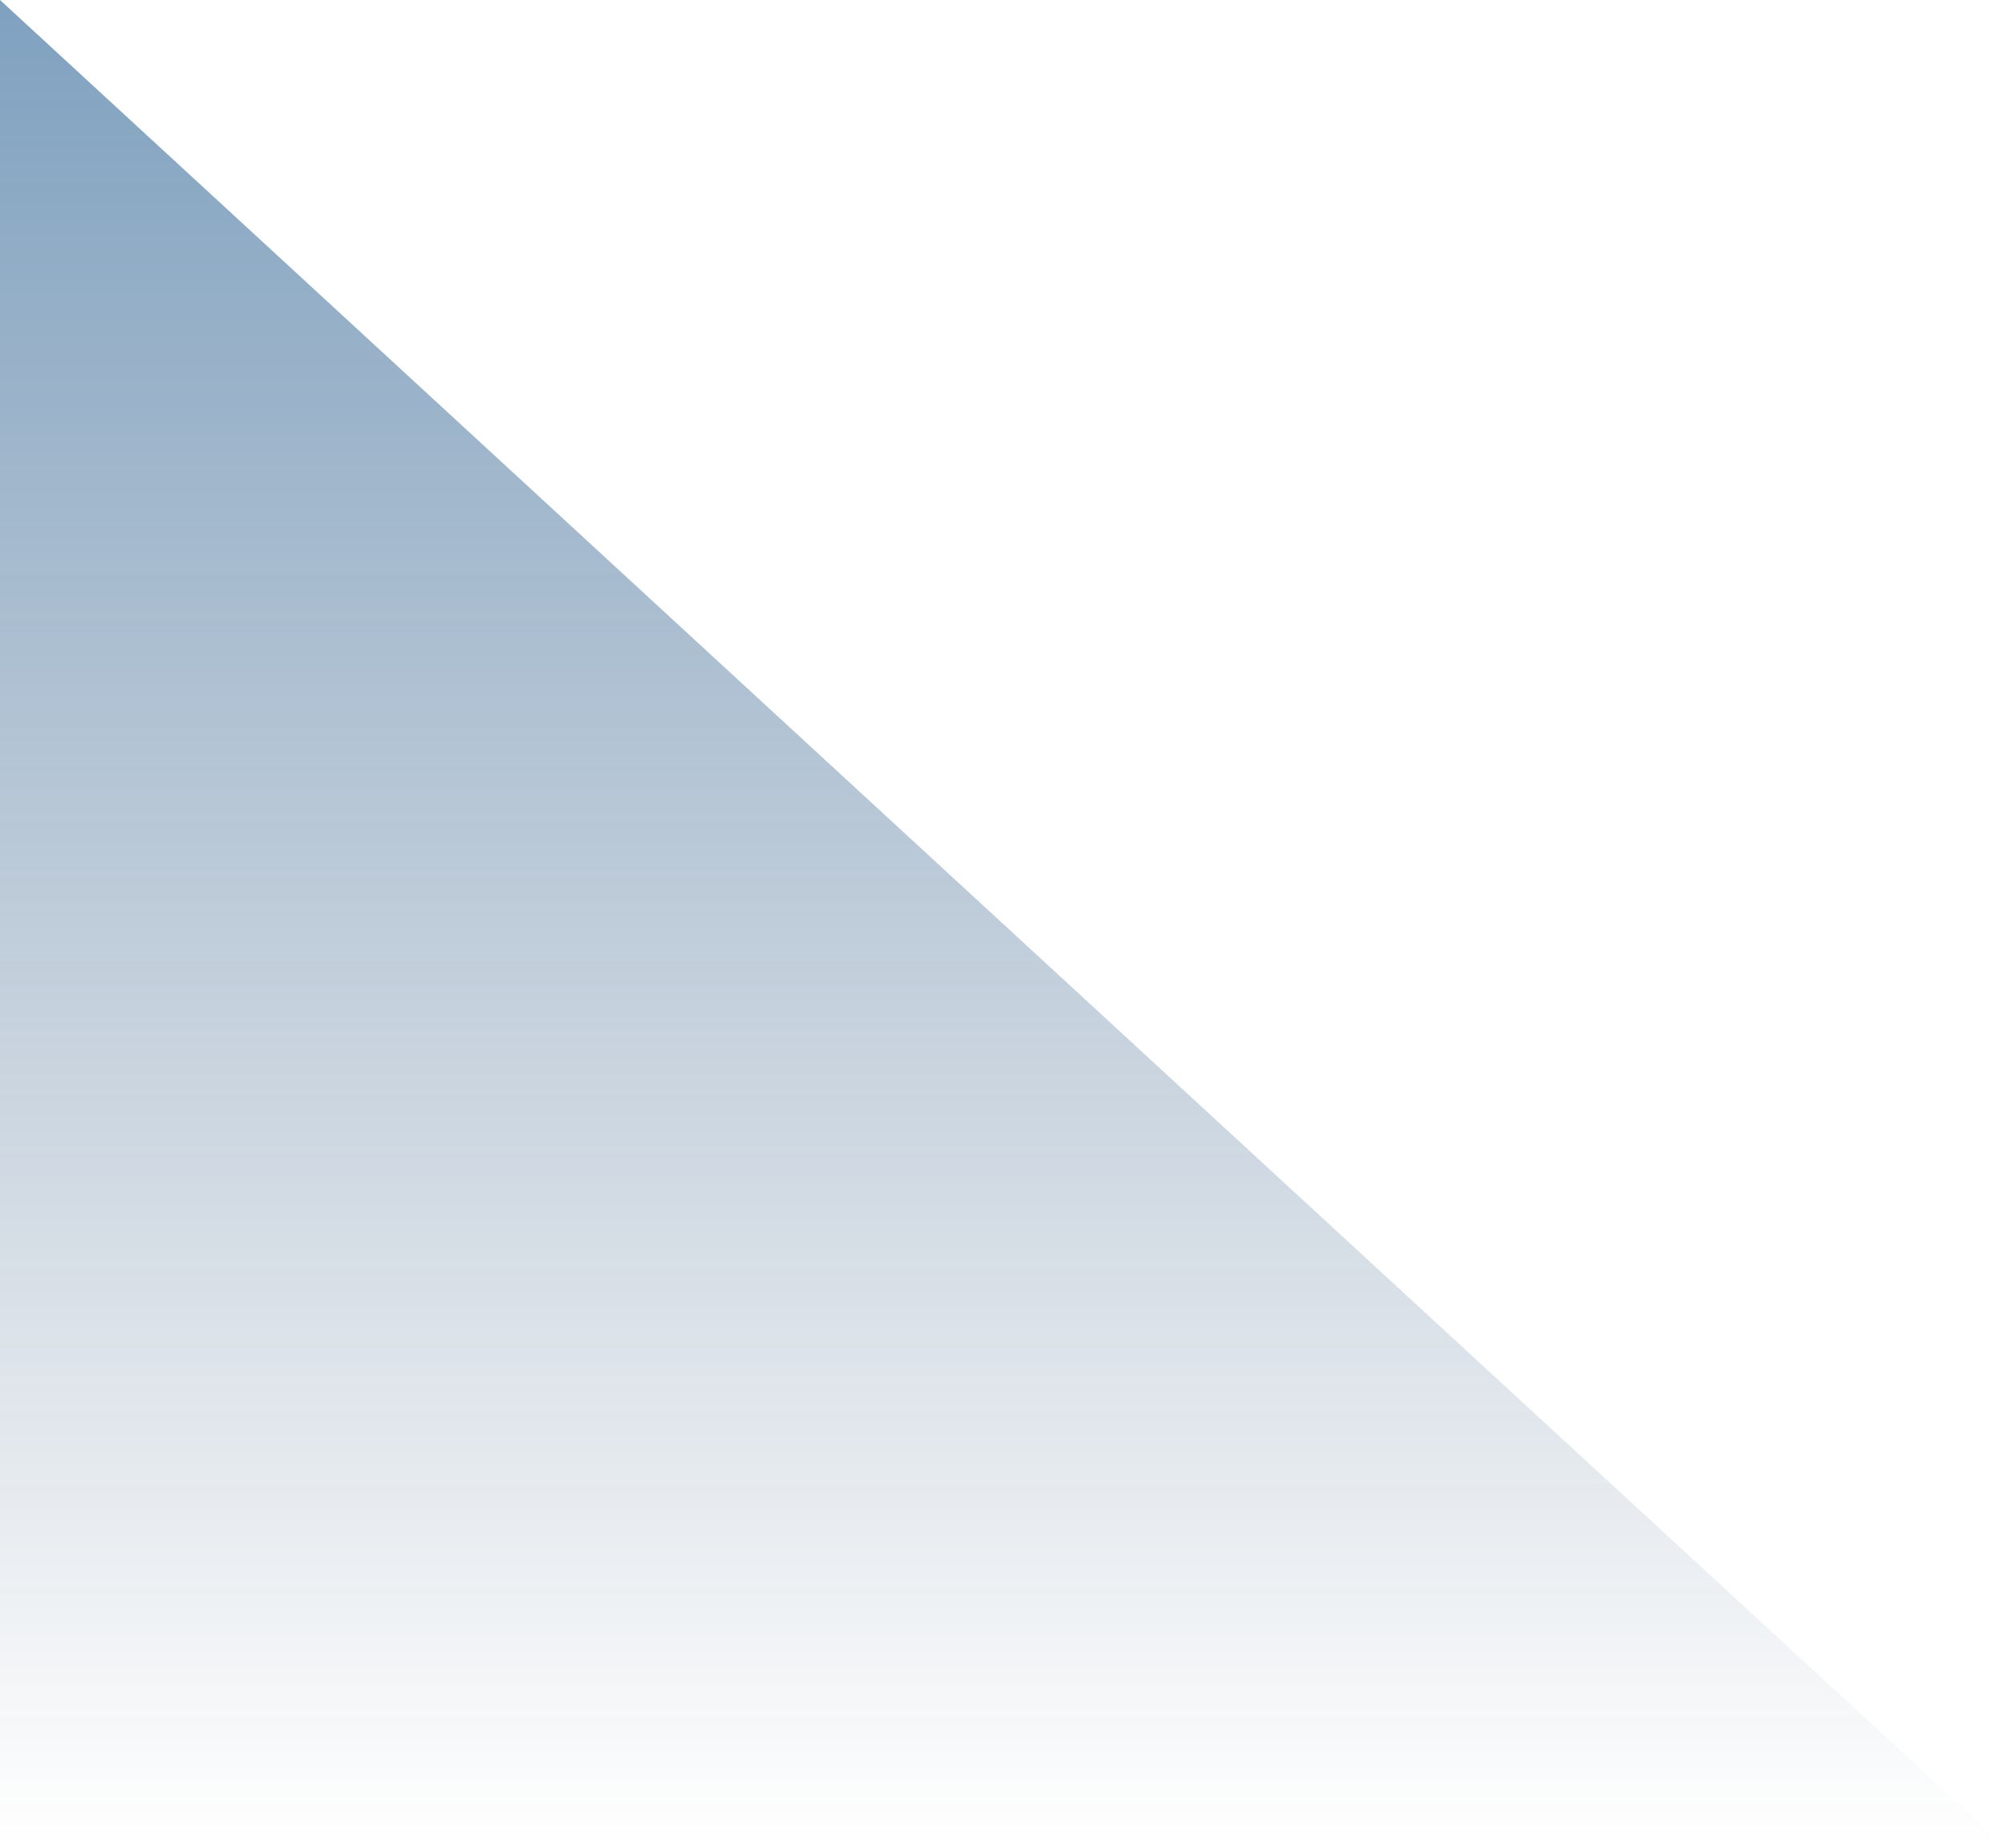 <?xml version="1.0" encoding="UTF-8"?> <svg xmlns="http://www.w3.org/2000/svg" width="595" height="548" viewBox="0 0 595 548" fill="none"> <path opacity="0.5" d="M-1.31275e-05 9.0186e-06L595 548L391.755 548L-6.10352e-05 548L-1.31275e-05 9.0186e-06Z" fill="url(#paint0_linear_104_2644)"></path> <defs> <linearGradient id="paint0_linear_104_2644" x1="4.20075e-06" y1="548" x2="-9.66383e-06" y2="-0.001" gradientUnits="userSpaceOnUse"> <stop stop-color="#002855" stop-opacity="0"></stop> <stop offset="0.998" stop-color="#004481"></stop> </linearGradient> </defs> </svg> 
